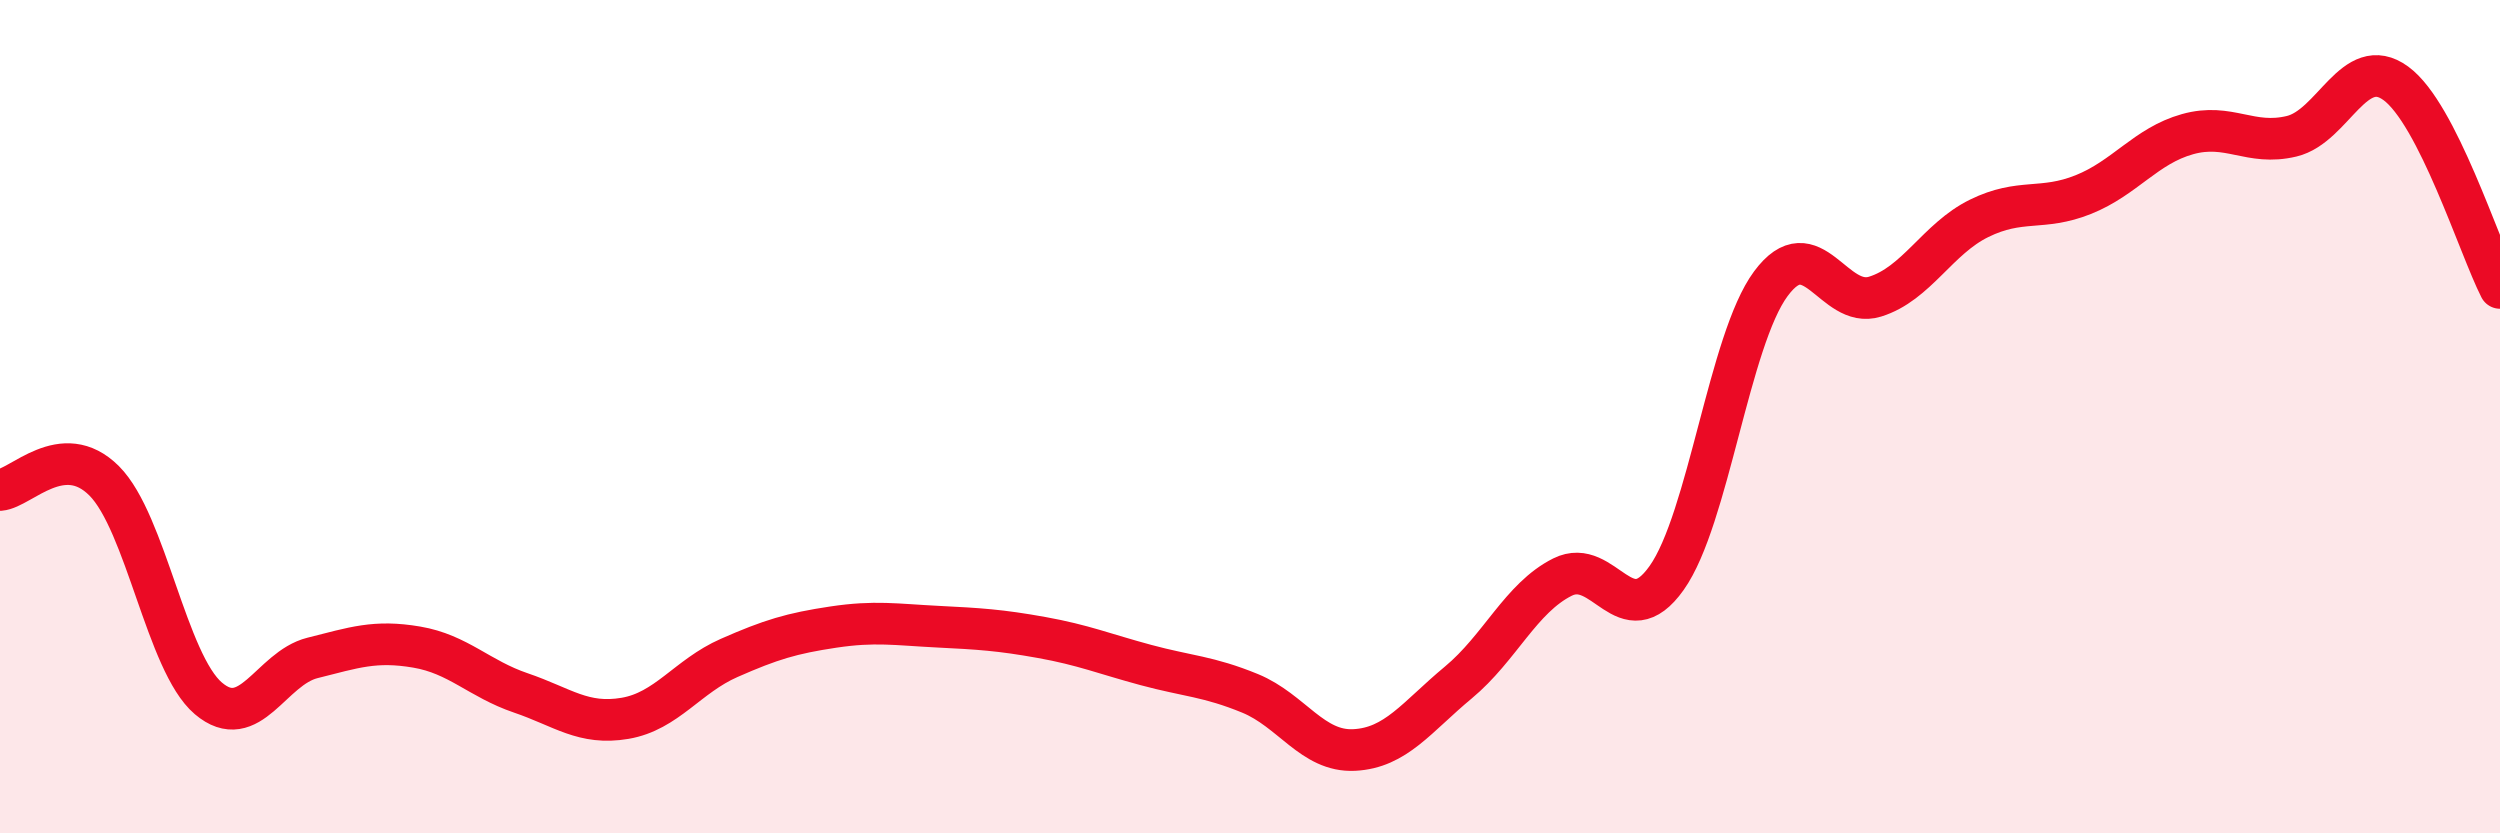 
    <svg width="60" height="20" viewBox="0 0 60 20" xmlns="http://www.w3.org/2000/svg">
      <path
        d="M 0,11.76 C 0.5,11.72 1.5,10.54 2.5,11.54 C 3.5,12.54 4,15.91 5,16.76 C 6,17.61 6.5,16.04 7.5,15.79 C 8.5,15.54 9,15.36 10,15.53 C 11,15.7 11.5,16.29 12.5,16.63 C 13.5,16.97 14,17.41 15,17.24 C 16,17.07 16.5,16.23 17.5,15.79 C 18.5,15.35 19,15.2 20,15.05 C 21,14.9 21.5,14.99 22.5,15.04 C 23.5,15.09 24,15.12 25,15.3 C 26,15.48 26.5,15.69 27.5,15.96 C 28.5,16.23 29,16.23 30,16.64 C 31,17.05 31.5,18.05 32.5,18 C 33.5,17.95 34,17.21 35,16.38 C 36,15.55 36.5,14.35 37.5,13.85 C 38.5,13.35 39,15.28 40,13.87 C 41,12.46 41.5,8.16 42.5,6.81 C 43.5,5.46 44,7.43 45,7.12 C 46,6.81 46.5,5.73 47.5,5.24 C 48.5,4.75 49,5.07 50,4.67 C 51,4.27 51.5,3.5 52.5,3.22 C 53.5,2.94 54,3.51 55,3.27 C 56,3.03 56.5,1.27 57.5,2 C 58.5,2.73 59.5,5.93 60,6.91L60 20L0 20Z"
        fill="#EB0A25"
        opacity="0.1"
        stroke-linecap="round"
        stroke-linejoin="round"
      />
      <path
        d="M 0,11.76 C 0.5,11.72 1.5,10.54 2.5,11.54 C 3.5,12.54 4,15.91 5,16.76 C 6,17.61 6.5,16.04 7.5,15.79 C 8.5,15.54 9,15.36 10,15.53 C 11,15.7 11.5,16.29 12.5,16.63 C 13.5,16.97 14,17.41 15,17.24 C 16,17.07 16.5,16.23 17.5,15.79 C 18.5,15.35 19,15.2 20,15.05 C 21,14.9 21.5,14.99 22.5,15.04 C 23.5,15.09 24,15.12 25,15.3 C 26,15.48 26.5,15.69 27.5,15.96 C 28.5,16.23 29,16.23 30,16.64 C 31,17.05 31.5,18.05 32.5,18 C 33.5,17.95 34,17.21 35,16.38 C 36,15.55 36.5,14.35 37.5,13.85 C 38.5,13.35 39,15.28 40,13.87 C 41,12.46 41.5,8.16 42.5,6.81 C 43.5,5.46 44,7.43 45,7.12 C 46,6.81 46.5,5.73 47.5,5.24 C 48.5,4.75 49,5.07 50,4.67 C 51,4.27 51.5,3.5 52.5,3.22 C 53.5,2.94 54,3.51 55,3.27 C 56,3.03 56.5,1.27 57.5,2 C 58.5,2.73 59.5,5.93 60,6.91"
        stroke="#EB0A25"
        stroke-width="1"
        fill="none"
        stroke-linecap="round"
        stroke-linejoin="round"
      />
    </svg>
  